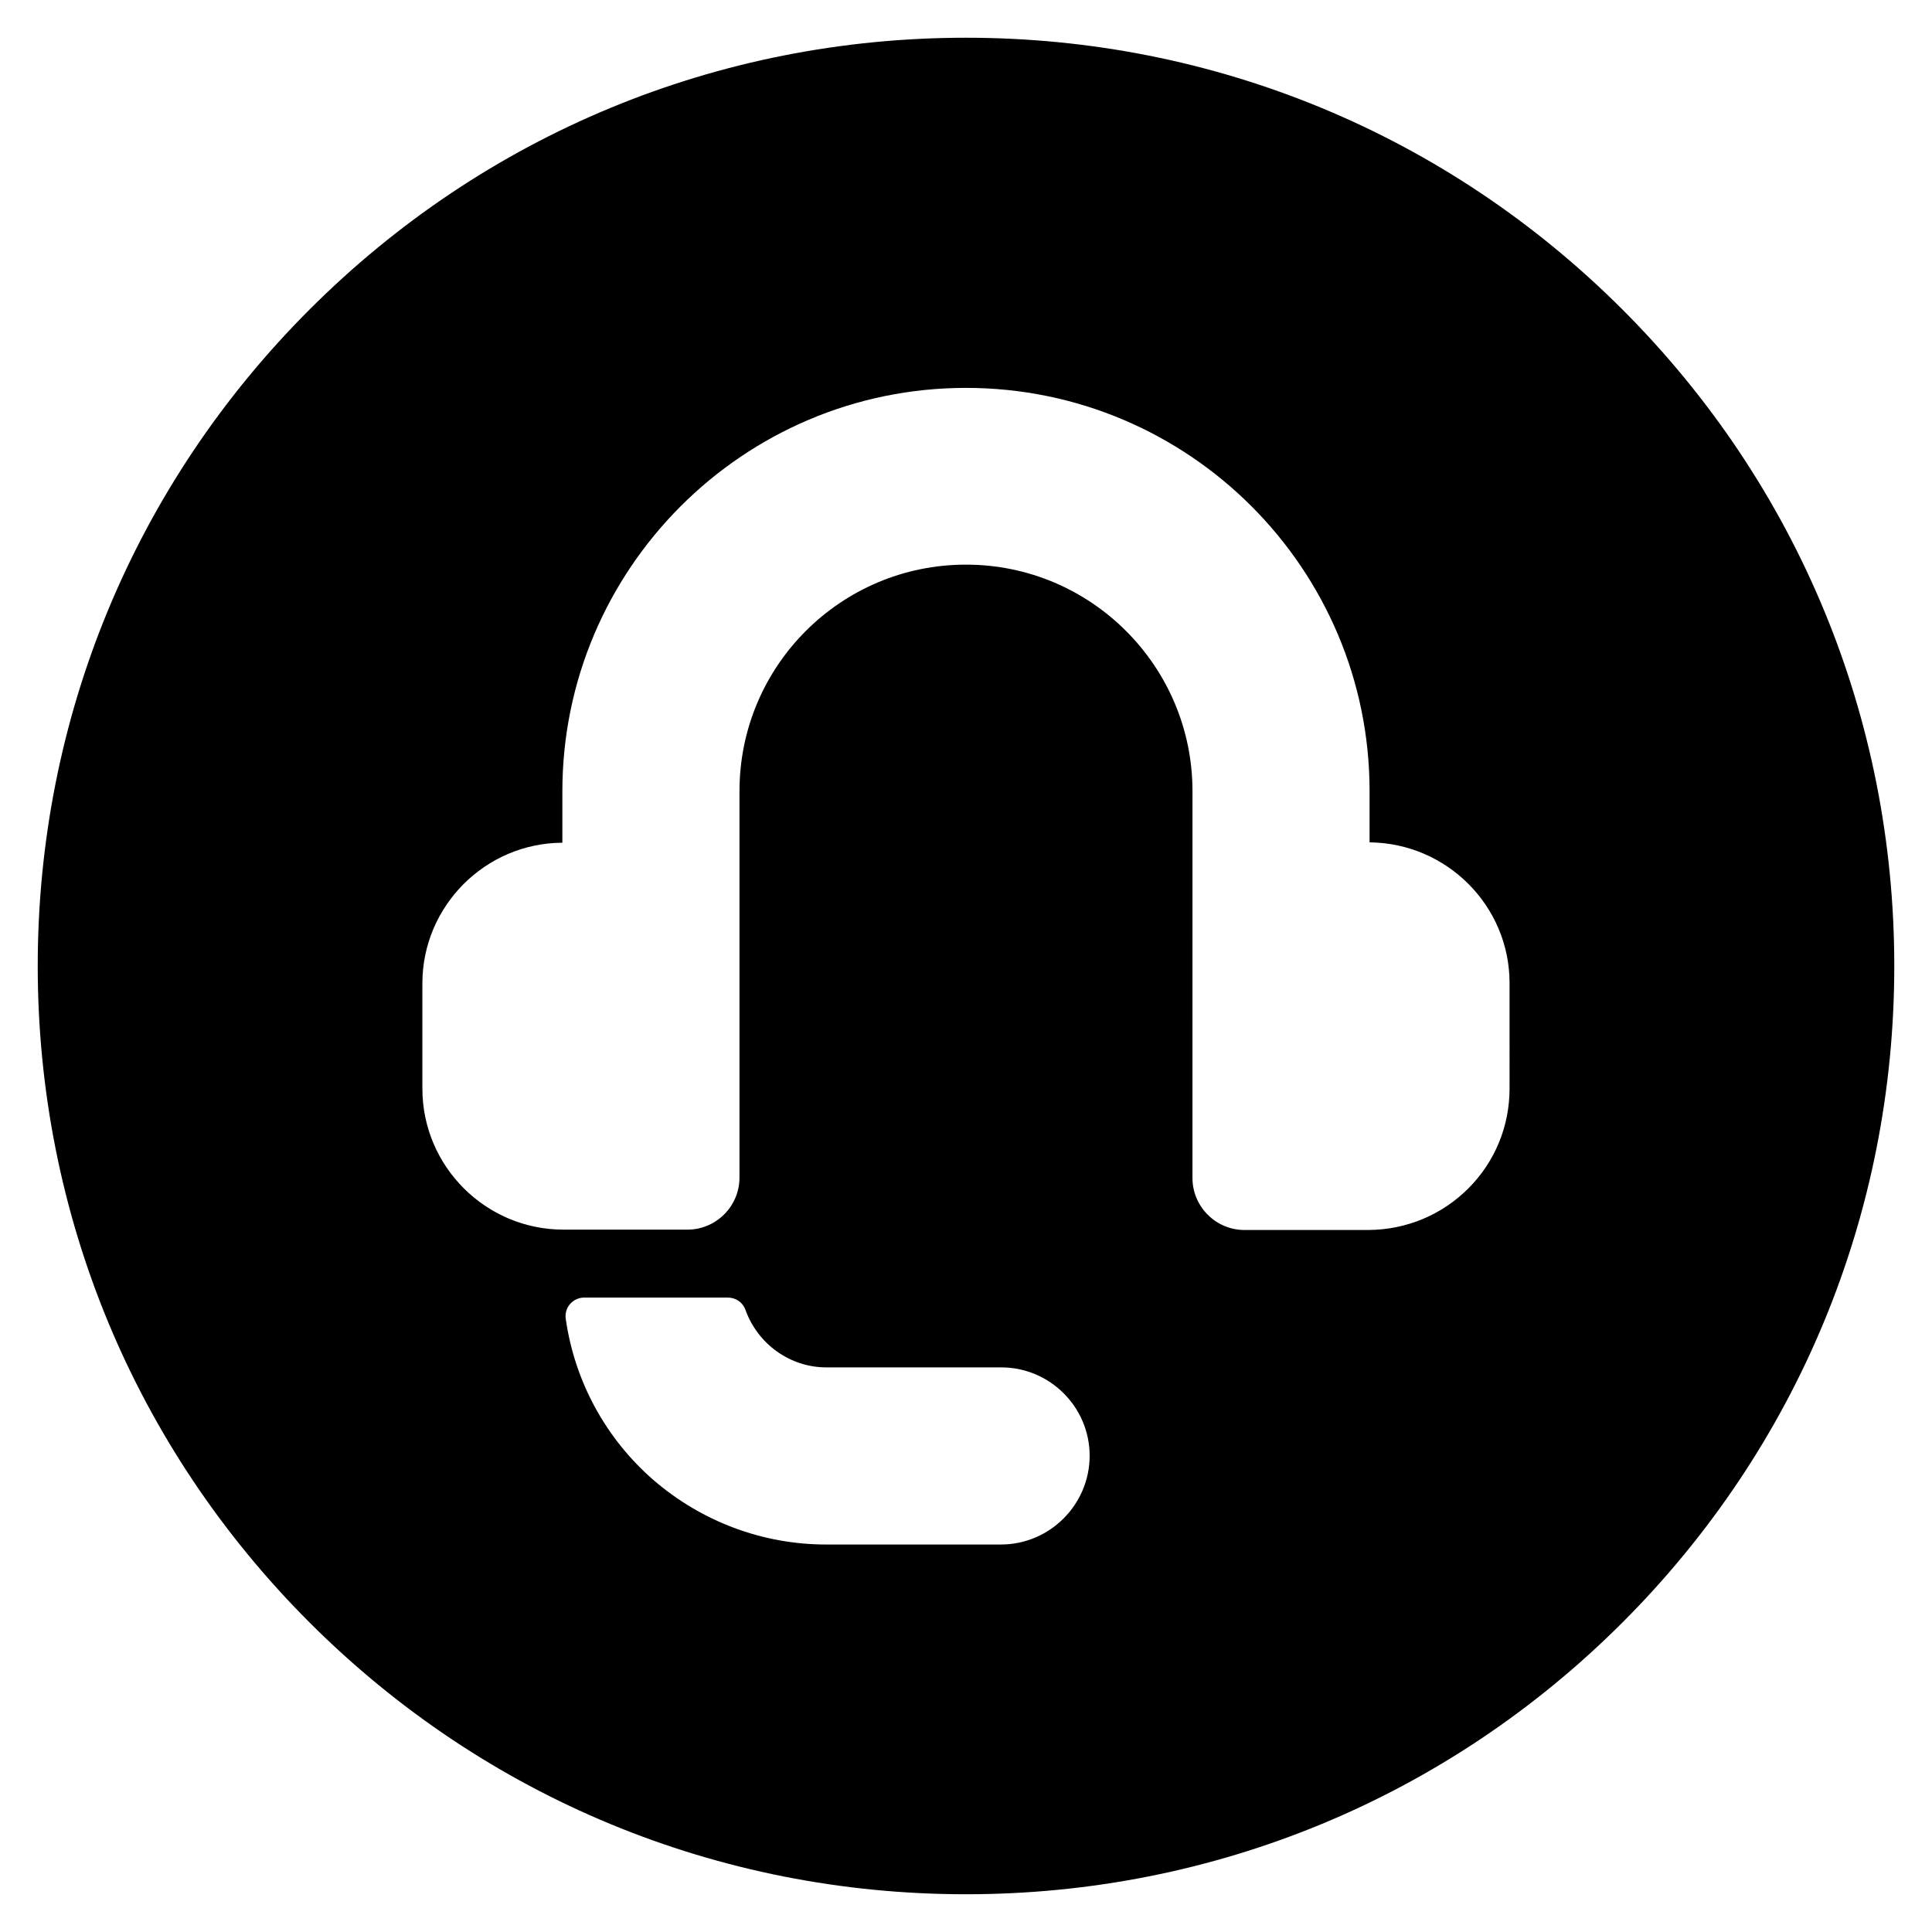 <?xml version="1.0" encoding="UTF-8"?>
<!-- The Best Svg Icon site in the world: iconSvg.co, Visit us! https://iconsvg.co -->
<svg fill="#000000" width="800px" height="800px" version="1.1" viewBox="144 144 512 512" xmlns="http://www.w3.org/2000/svg">
 <path d="m573.97 226.03c-46.445-46.445-108.24-72.031-173.97-72.031-65.734 0-127.53 25.586-173.97 72.031-46.445 46.445-72.031 108.24-72.031 173.97 0 65.73 25.586 127.53 72.027 173.97 46.449 46.441 108.24 72.027 173.98 72.027 65.73 0 127.53-25.586 173.97-72.027 46.441-46.449 72.027-108.24 72.027-173.97 0-65.734-25.586-127.53-72.031-173.97zm-164.72 327.28h-46.348c-16.828 0-32.965-6.102-45.656-17.023-12.695-11.02-20.961-26.176-23.32-42.805-0.195-1.379 0.195-2.856 1.18-3.938 0.984-1.082 2.262-1.672 3.738-1.672h38.082c2.066 0 3.938 1.277 4.625 3.246 3.246 9.055 11.809 15.254 21.453 15.254h46.348c12.891 0 23.418 10.527 23.418 23.418-0.004 12.895-10.531 23.52-23.52 23.52zm134.8-120.84c0 9.938-3.836 19.387-10.922 26.469-7.086 7.086-16.434 10.922-26.371 11.02l-32.965 0.004c-7.578 0-13.777-6.199-13.777-13.777l0.004-102.53c0-33.062-26.863-60.023-60.023-60.023s-60.023 26.863-60.023 60.023l-0.004 102.43c0 7.578-6.199 13.777-13.777 13.777h-32.867c-20.566 0-37.391-16.727-37.391-37.391v-0.098-27.75c0-20.469 16.629-37.195 37.098-37.293v-13.578c0-58.941 47.922-106.96 106.96-106.96 59.043-0.004 106.96 47.918 106.96 106.86v13.578c20.469 0.195 37.098 16.828 37.098 37.293z"/>
</svg>